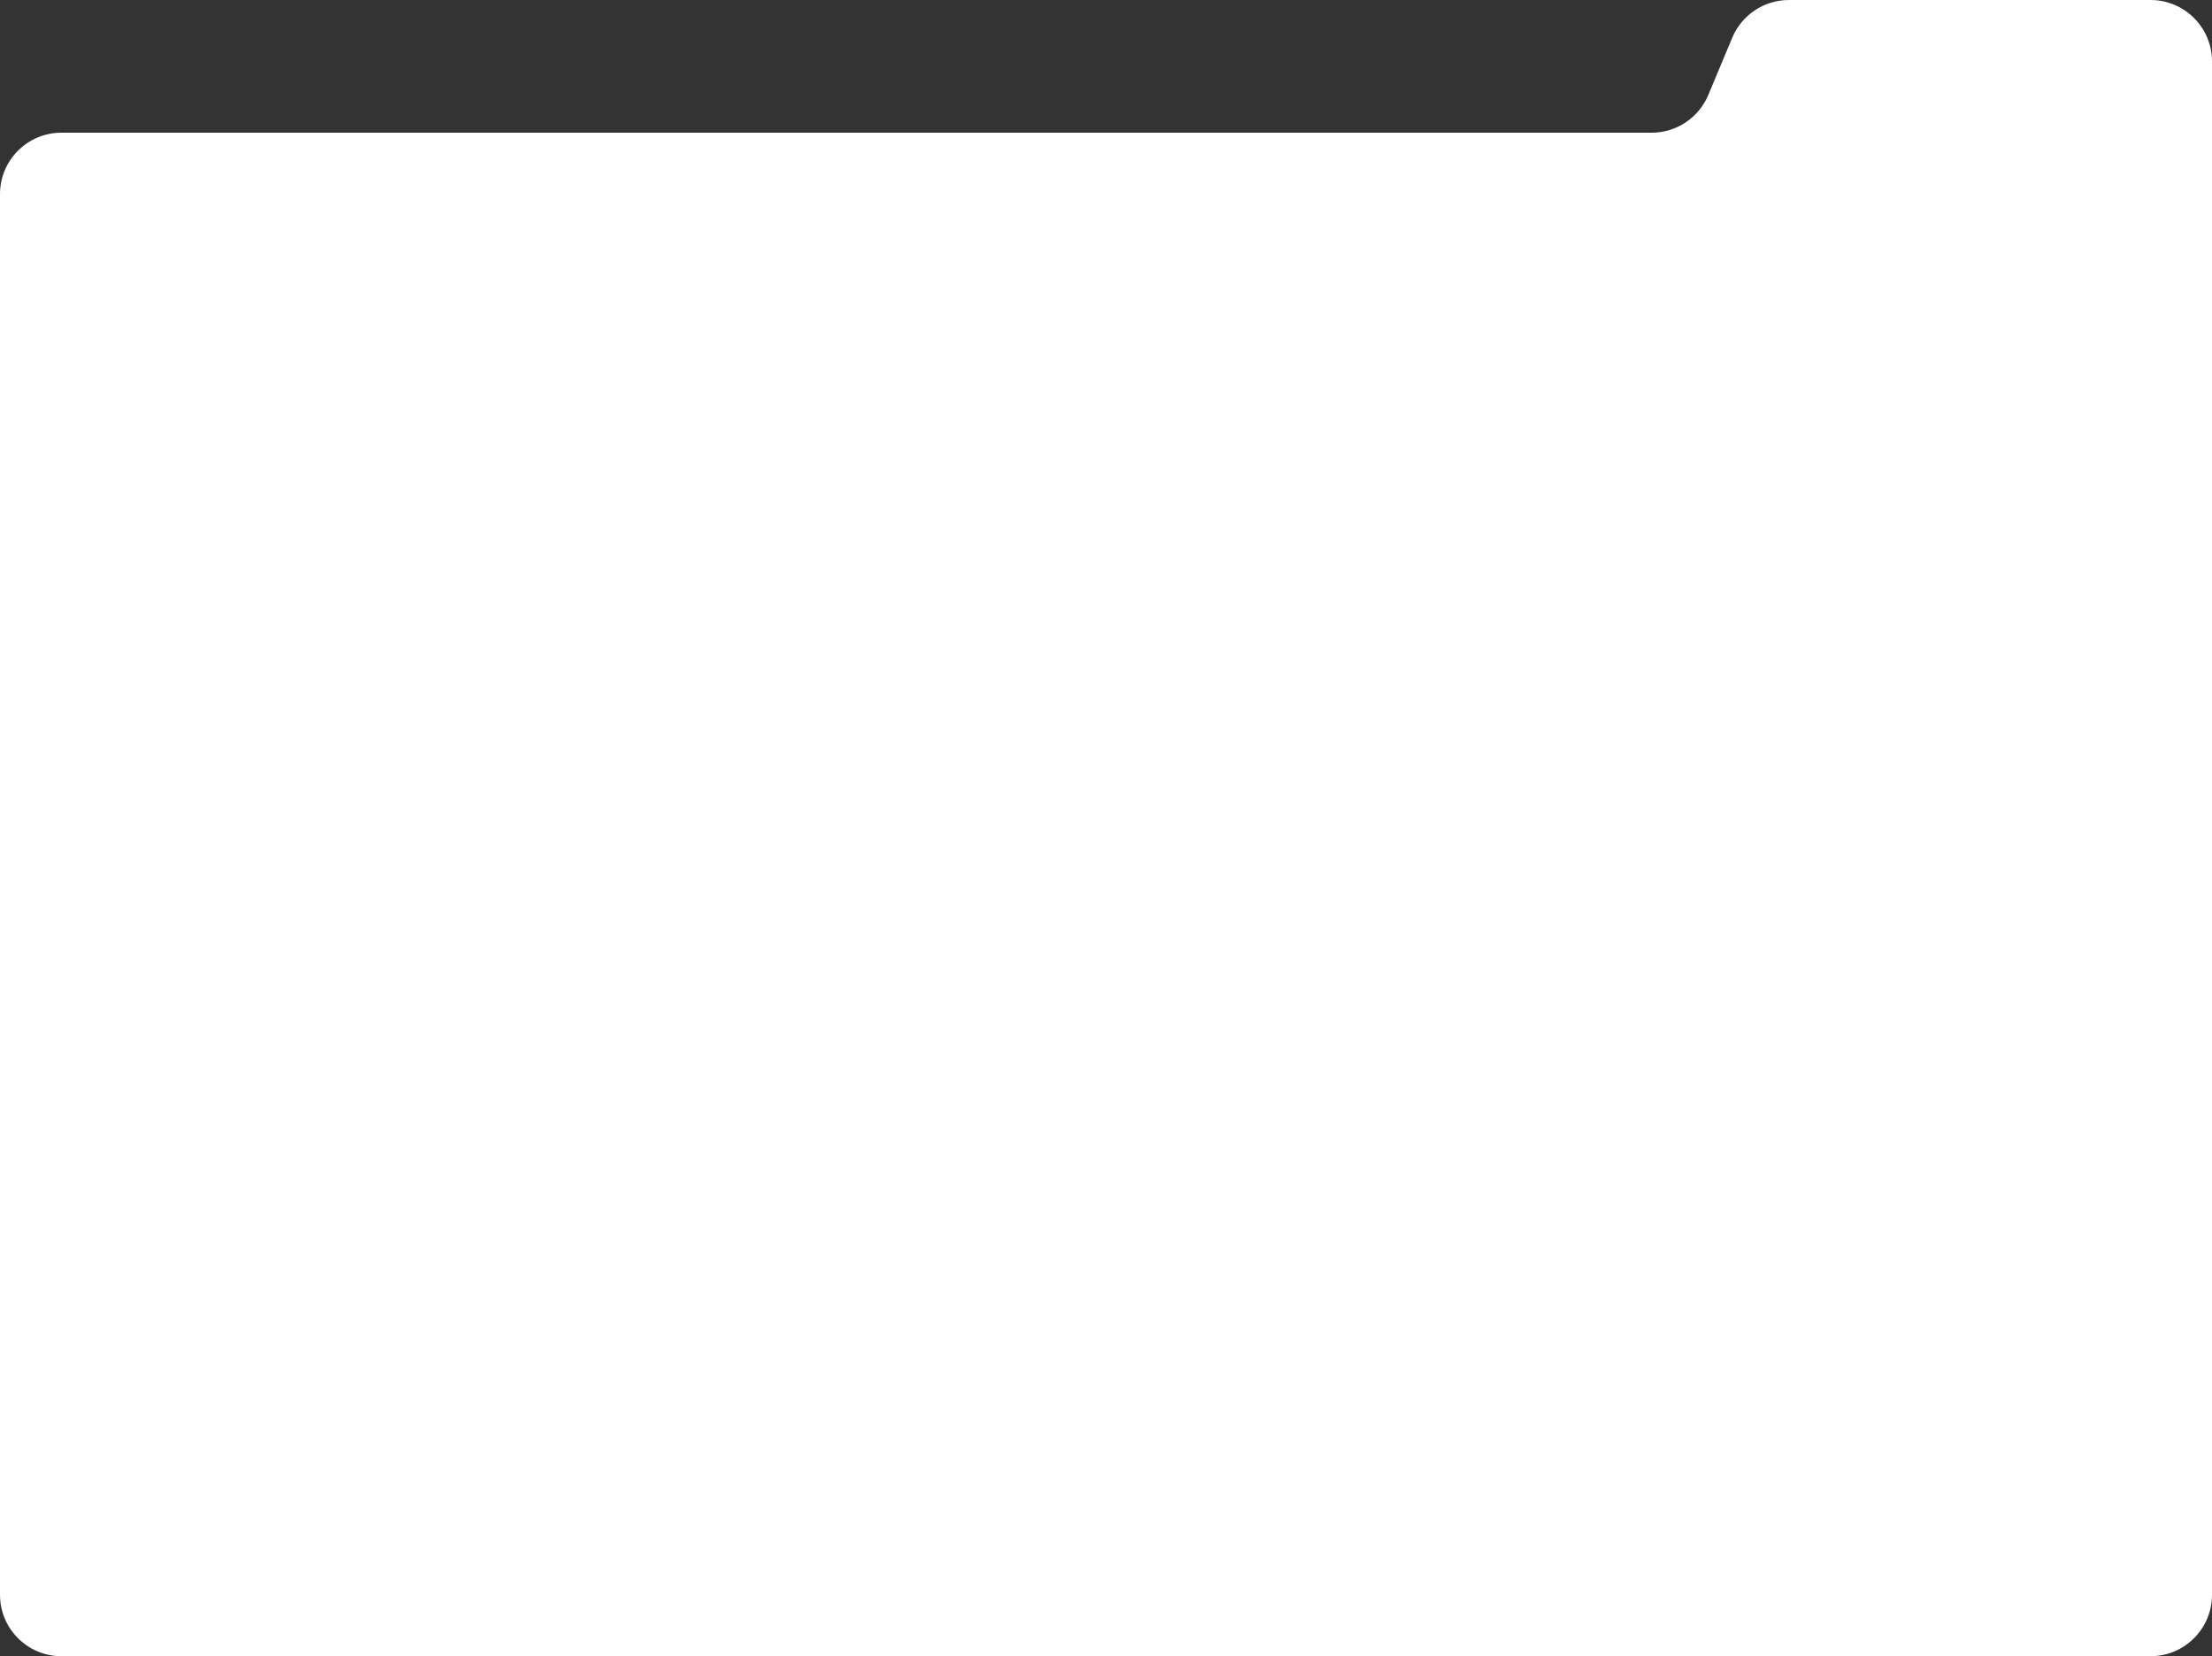 <?xml version="1.0" encoding="UTF-8"?> <svg xmlns="http://www.w3.org/2000/svg" width="900" height="674" viewBox="0 0 900 674" fill="none"><rect x="0" y="0" width="900" height="674" fill="#333333" stroke="none"/><path fill-rule="evenodd" clip-rule="evenodd" d="M900 25C900 11.193 888.807 0 875 0H727.863C717.783 0 708.689 6.053 704.8 15.352L695.055 38.648C691.165 47.947 682.071 54 671.991 54H25C11.193 54 0 65.193 0 79V649C0 662.807 11.193 674 25 674H875C888.807 674 900 662.807 900 649V72V54V25Z" fill="white"></path></svg> 
